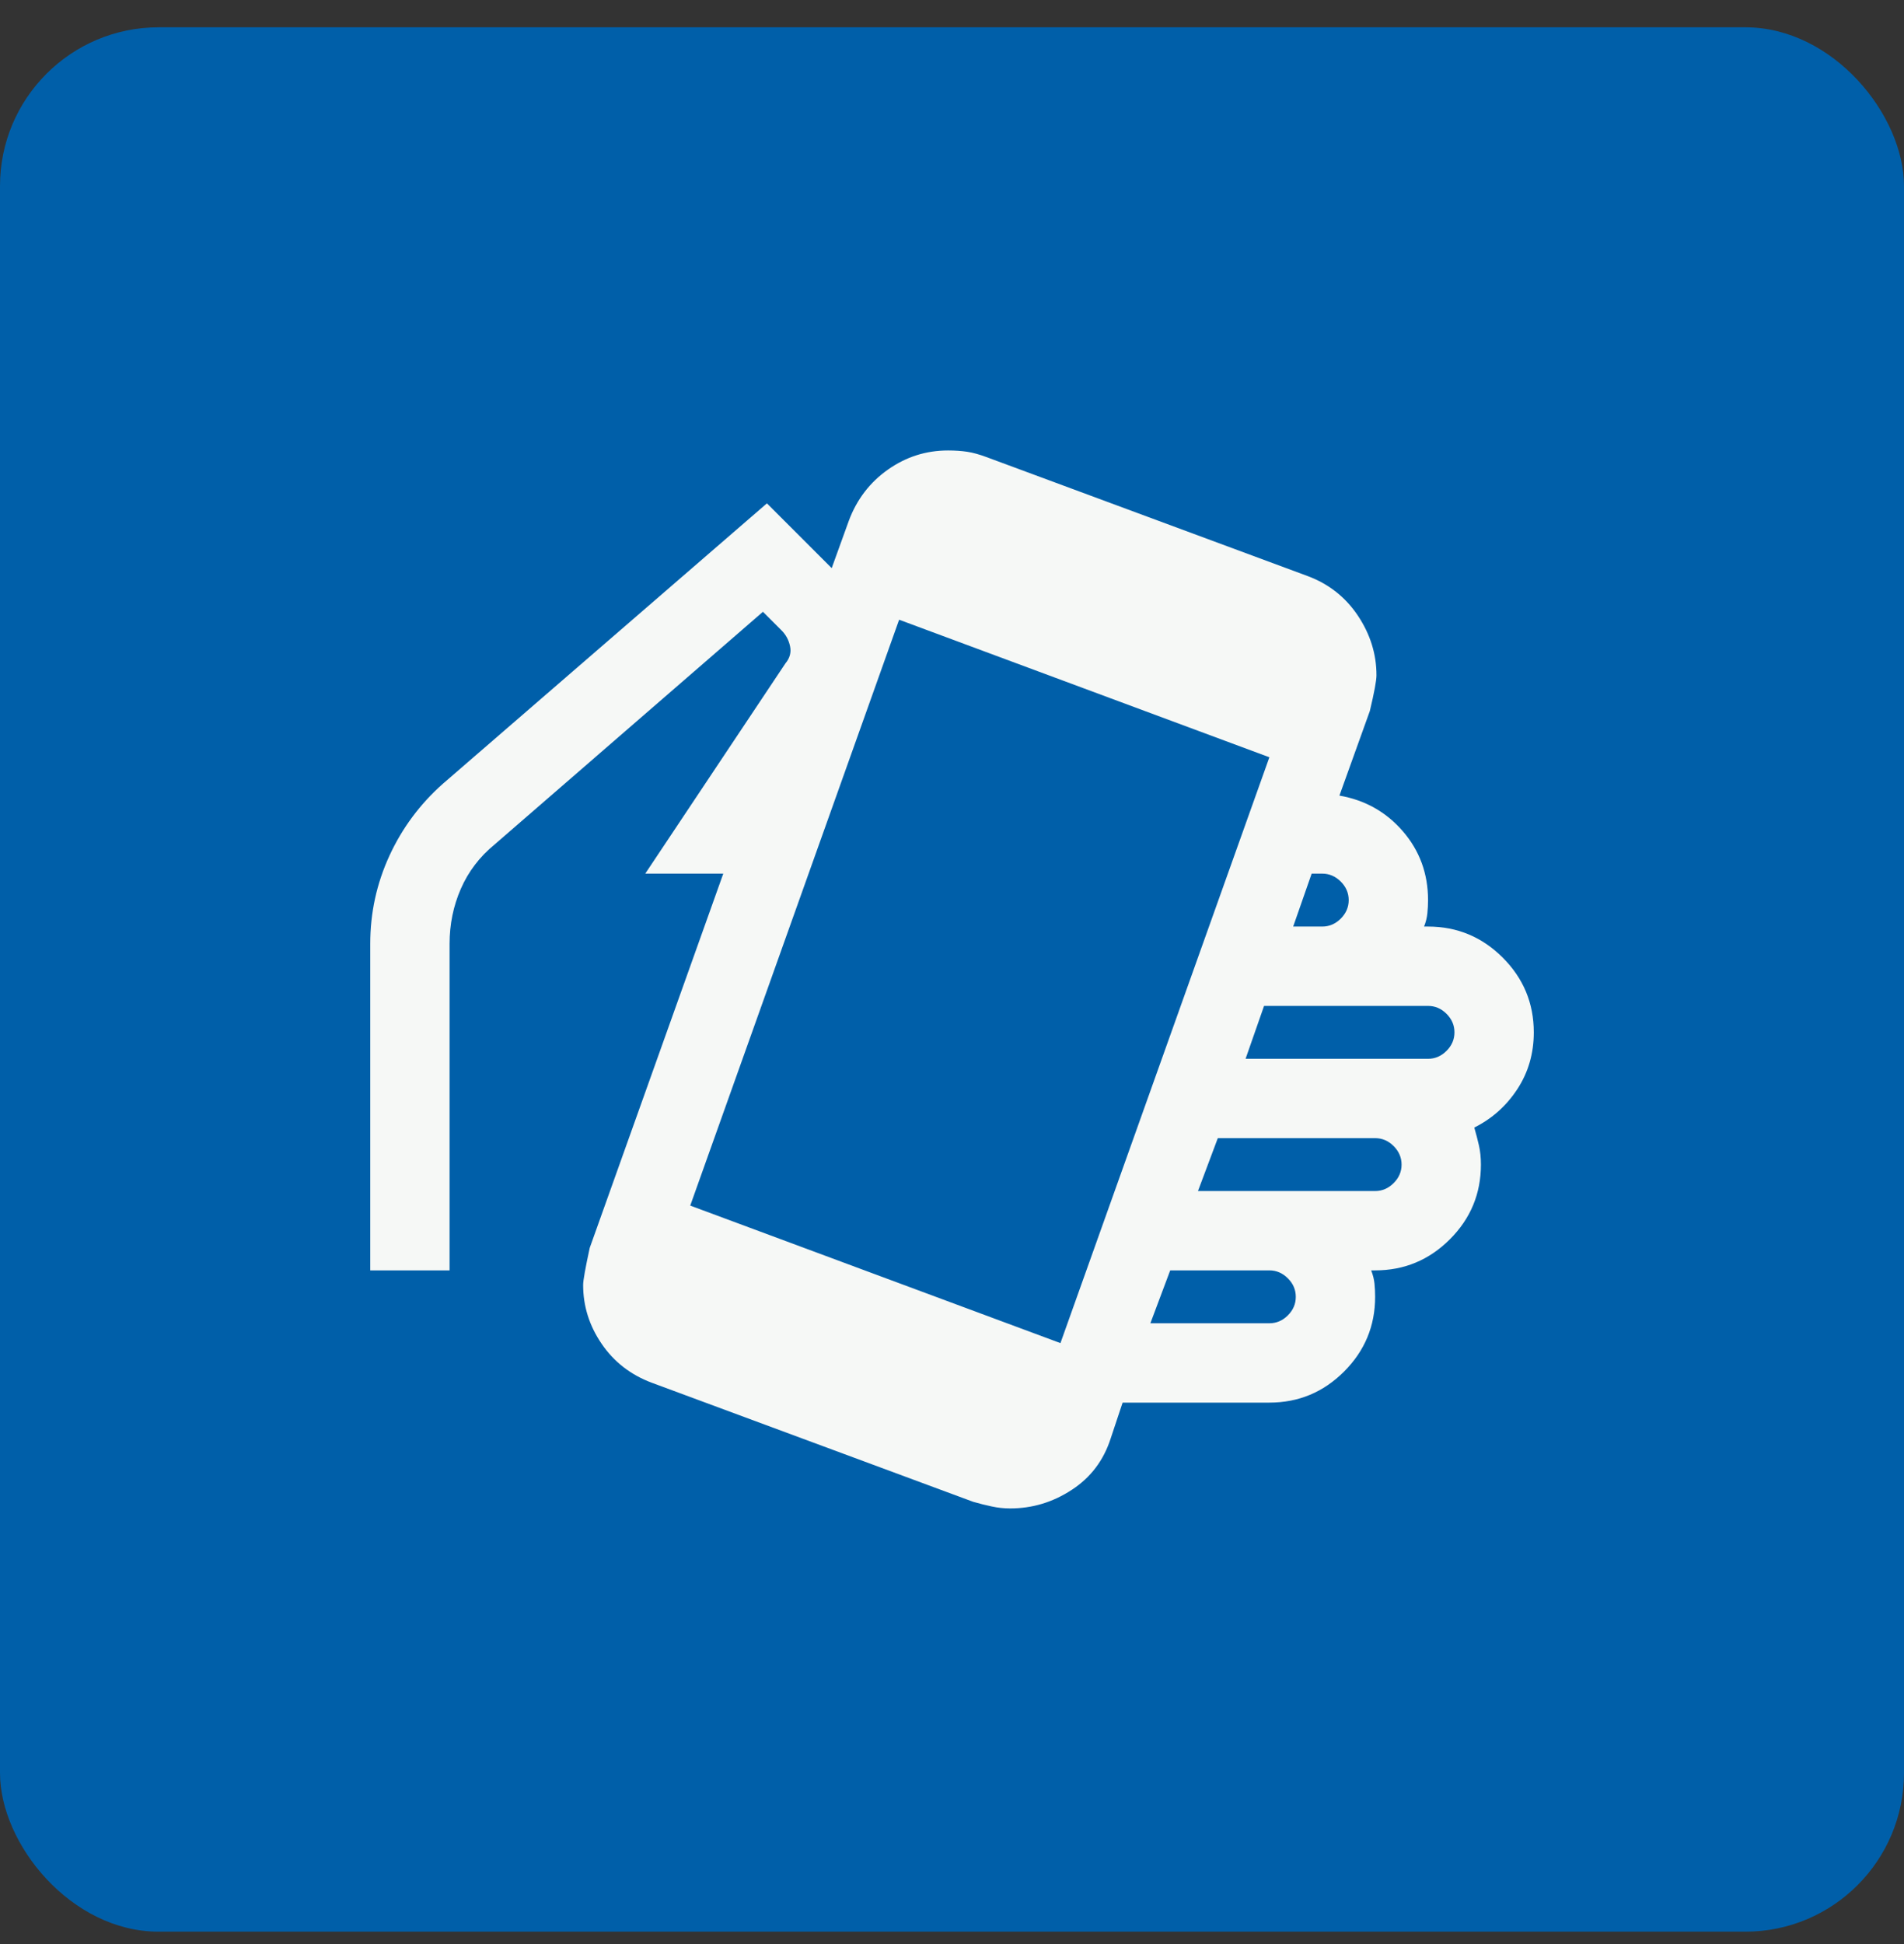 <svg xmlns="http://www.w3.org/2000/svg" width="48" height="49" viewBox="0 0 48 49" fill="none"><rect x="0" y="0" width="48" height="49" fill="#333333" stroke="none"/><rect y="0.688" width="48" height="48" rx="4" fill="#005FA9"></rect><path d="M25.467 38.02C25.312 38.02 25.156 38.004 25.001 37.97C24.845 37.937 24.689 37.898 24.534 37.853L16.434 34.853C15.901 34.654 15.478 34.326 15.167 33.87C14.856 33.415 14.701 32.92 14.701 32.387C14.701 32.276 14.756 31.965 14.867 31.453L18.234 22.02H16.267L19.801 16.72C19.912 16.587 19.951 16.442 19.917 16.287C19.884 16.131 19.812 15.998 19.701 15.887L19.234 15.42L12.467 21.287C12.089 21.598 11.806 21.97 11.617 22.404C11.428 22.837 11.334 23.298 11.334 23.787V32.02H9.334V23.787C9.334 23.009 9.495 22.27 9.817 21.57C10.139 20.87 10.589 20.265 11.167 19.753L19.334 12.687L20.967 14.32L21.401 13.12C21.601 12.587 21.928 12.159 22.384 11.837C22.84 11.515 23.345 11.354 23.901 11.354C24.078 11.354 24.239 11.365 24.384 11.387C24.528 11.409 24.689 11.454 24.867 11.52L32.967 14.52C33.501 14.72 33.923 15.053 34.234 15.52C34.545 15.987 34.701 16.487 34.701 17.02C34.701 17.154 34.645 17.453 34.534 17.92L33.767 20.053C34.412 20.165 34.945 20.465 35.367 20.953C35.789 21.442 36.001 22.02 36.001 22.687C36.001 22.798 35.995 22.909 35.984 23.02C35.973 23.131 35.945 23.242 35.901 23.354H36.001C36.734 23.354 37.362 23.615 37.884 24.137C38.406 24.659 38.667 25.287 38.667 26.02C38.667 26.553 38.528 27.031 38.251 27.453C37.973 27.876 37.612 28.198 37.167 28.42C37.212 28.576 37.251 28.726 37.284 28.87C37.317 29.015 37.334 29.176 37.334 29.354C37.334 30.087 37.073 30.715 36.551 31.237C36.028 31.759 35.401 32.02 34.667 32.02H34.567C34.612 32.131 34.639 32.242 34.651 32.353C34.662 32.465 34.667 32.576 34.667 32.687C34.667 33.42 34.406 34.048 33.884 34.57C33.362 35.092 32.734 35.353 32.001 35.353H28.301L28.001 36.254C27.823 36.809 27.495 37.242 27.017 37.553C26.54 37.865 26.023 38.02 25.467 38.02ZM32.601 23.354H33.334C33.512 23.354 33.667 23.287 33.801 23.154C33.934 23.02 34.001 22.865 34.001 22.687C34.001 22.509 33.934 22.354 33.801 22.22C33.667 22.087 33.512 22.02 33.334 22.02H33.067L32.601 23.354ZM26.734 33.853L32.001 19.087L22.667 15.62L17.401 30.387L26.734 33.853ZM29.001 33.353H32.001C32.178 33.353 32.334 33.287 32.467 33.154C32.601 33.02 32.667 32.865 32.667 32.687C32.667 32.509 32.601 32.353 32.467 32.22C32.334 32.087 32.178 32.02 32.001 32.02H29.501L29.001 33.353ZM30.201 30.02H34.667C34.845 30.02 35.001 29.953 35.134 29.82C35.267 29.687 35.334 29.531 35.334 29.354C35.334 29.176 35.267 29.02 35.134 28.887C35.001 28.753 34.845 28.687 34.667 28.687H30.701L30.201 30.02ZM31.401 26.687H36.001C36.178 26.687 36.334 26.62 36.467 26.487C36.601 26.354 36.667 26.198 36.667 26.02C36.667 25.842 36.601 25.687 36.467 25.553C36.334 25.42 36.178 25.354 36.001 25.354H31.867L31.401 26.687Z" fill="#F6F8F6"></path></svg>